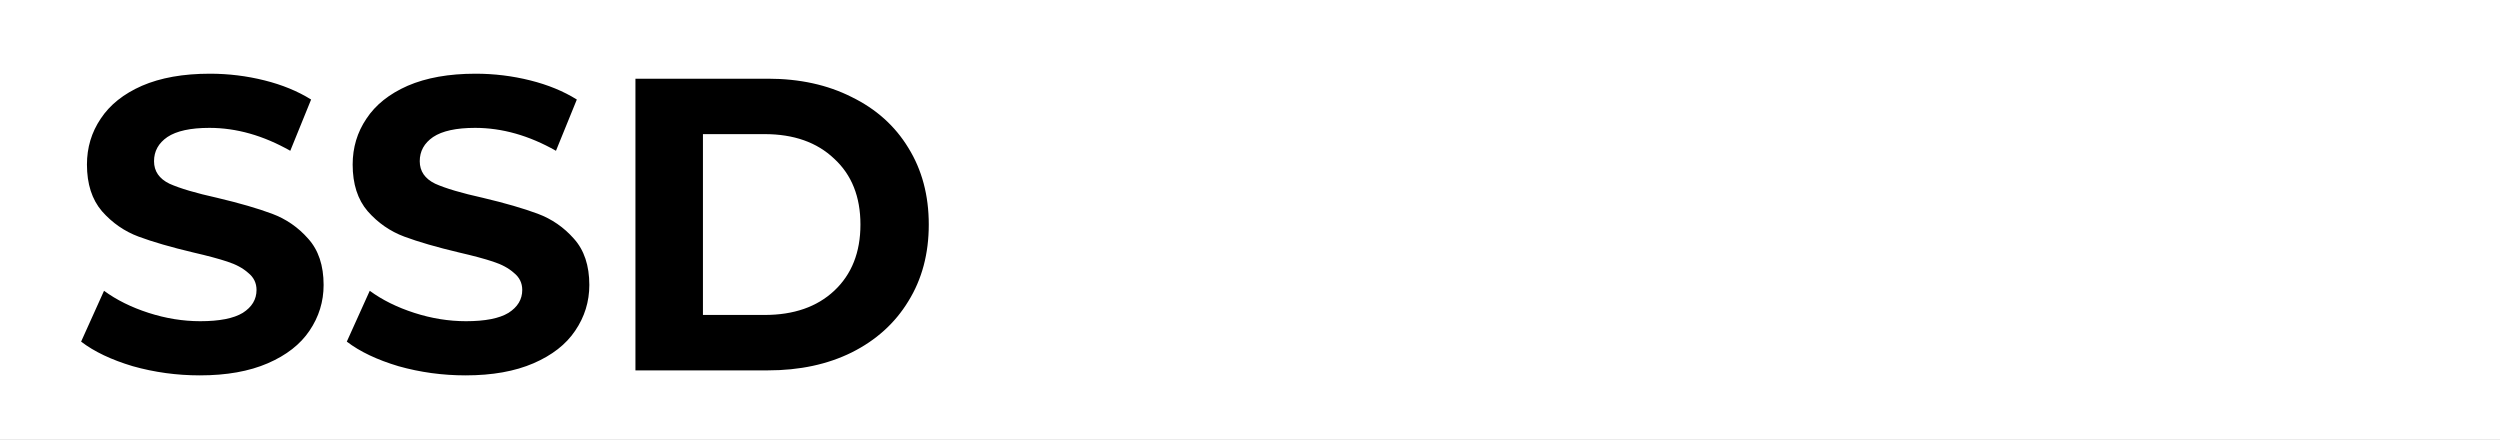 <svg width="108" height="19" viewBox="0 0 108 19" fill="none" xmlns="http://www.w3.org/2000/svg">
    <rect x="0" y="0" width="108" height="19" fill="#808080" stroke="none"/>
    <g clip-path="url(#clip0)">
        <rect width="108" height="19" fill="white"/>
        <path d="M8.634 16.216C7.638 16.216 6.672 16.084 5.736 15.82C4.812 15.544 4.068 15.19 3.504 14.758L4.494 12.562C5.034 12.958 5.676 13.276 6.42 13.516C7.164 13.756 7.908 13.876 8.652 13.876C9.48 13.876 10.092 13.756 10.488 13.516C10.884 13.264 11.082 12.934 11.082 12.526C11.082 12.226 10.962 11.98 10.722 11.788C10.494 11.584 10.194 11.422 9.822 11.302C9.462 11.182 8.97 11.05 8.346 10.906C7.386 10.678 6.6 10.45 5.988 10.222C5.376 9.994 4.848 9.628 4.404 9.124C3.972 8.62 3.756 7.948 3.756 7.108C3.756 6.376 3.954 5.716 4.35 5.128C4.746 4.528 5.34 4.054 6.132 3.706C6.936 3.358 7.914 3.184 9.066 3.184C9.87 3.184 10.656 3.28 11.424 3.472C12.192 3.664 12.864 3.94 13.44 4.3L12.54 6.514C11.376 5.854 10.212 5.524 9.048 5.524C8.232 5.524 7.626 5.656 7.23 5.92C6.846 6.184 6.654 6.532 6.654 6.964C6.654 7.396 6.876 7.72 7.32 7.936C7.776 8.14 8.466 8.344 9.39 8.548C10.35 8.776 11.136 9.004 11.748 9.232C12.36 9.46 12.882 9.82 13.314 10.312C13.758 10.804 13.98 11.47 13.98 12.31C13.98 13.03 13.776 13.69 13.368 14.29C12.972 14.878 12.372 15.346 11.568 15.694C10.764 16.042 9.786 16.216 8.634 16.216ZM20.113 16.216C19.116 16.216 18.151 16.084 17.215 15.82C16.291 15.544 15.546 15.19 14.982 14.758L15.973 12.562C16.512 12.958 17.154 13.276 17.898 13.516C18.642 13.756 19.387 13.876 20.131 13.876C20.959 13.876 21.57 13.756 21.966 13.516C22.363 13.264 22.561 12.934 22.561 12.526C22.561 12.226 22.441 11.98 22.201 11.788C21.973 11.584 21.672 11.422 21.3 11.302C20.941 11.182 20.448 11.05 19.825 10.906C18.864 10.678 18.078 10.45 17.466 10.222C16.855 9.994 16.326 9.628 15.883 9.124C15.45 8.62 15.235 7.948 15.235 7.108C15.235 6.376 15.432 5.716 15.829 5.128C16.224 4.528 16.819 4.054 17.61 3.706C18.415 3.358 19.392 3.184 20.544 3.184C21.349 3.184 22.134 3.28 22.902 3.472C23.671 3.664 24.343 3.94 24.919 4.3L24.018 6.514C22.855 5.854 21.691 5.524 20.526 5.524C19.71 5.524 19.105 5.656 18.709 5.92C18.325 6.184 18.133 6.532 18.133 6.964C18.133 7.396 18.355 7.72 18.799 7.936C19.255 8.14 19.945 8.344 20.869 8.548C21.828 8.776 22.614 9.004 23.227 9.232C23.838 9.46 24.36 9.82 24.793 10.312C25.236 10.804 25.459 11.47 25.459 12.31C25.459 13.03 25.255 13.69 24.846 14.29C24.451 14.878 23.851 15.346 23.047 15.694C22.242 16.042 21.265 16.216 20.113 16.216ZM27.451 3.4H33.175C34.543 3.4 35.749 3.664 36.793 4.192C37.849 4.708 38.665 5.44 39.241 6.388C39.829 7.336 40.123 8.44 40.123 9.7C40.123 10.96 39.829 12.064 39.241 13.012C38.665 13.96 37.849 14.698 36.793 15.226C35.749 15.742 34.543 16 33.175 16H27.451V3.4ZM33.031 13.606C34.291 13.606 35.293 13.258 36.037 12.562C36.793 11.854 37.171 10.9 37.171 9.7C37.171 8.5 36.793 7.552 36.037 6.856C35.293 6.148 34.291 5.794 33.031 5.794H30.367V13.606H33.031Z"
              fill="black"/>
    </g>
    <defs>
        <clipPath id="clip0">
            <rect width="108" height="19" fill="white"/>
        </clipPath>
    </defs>
</svg>
